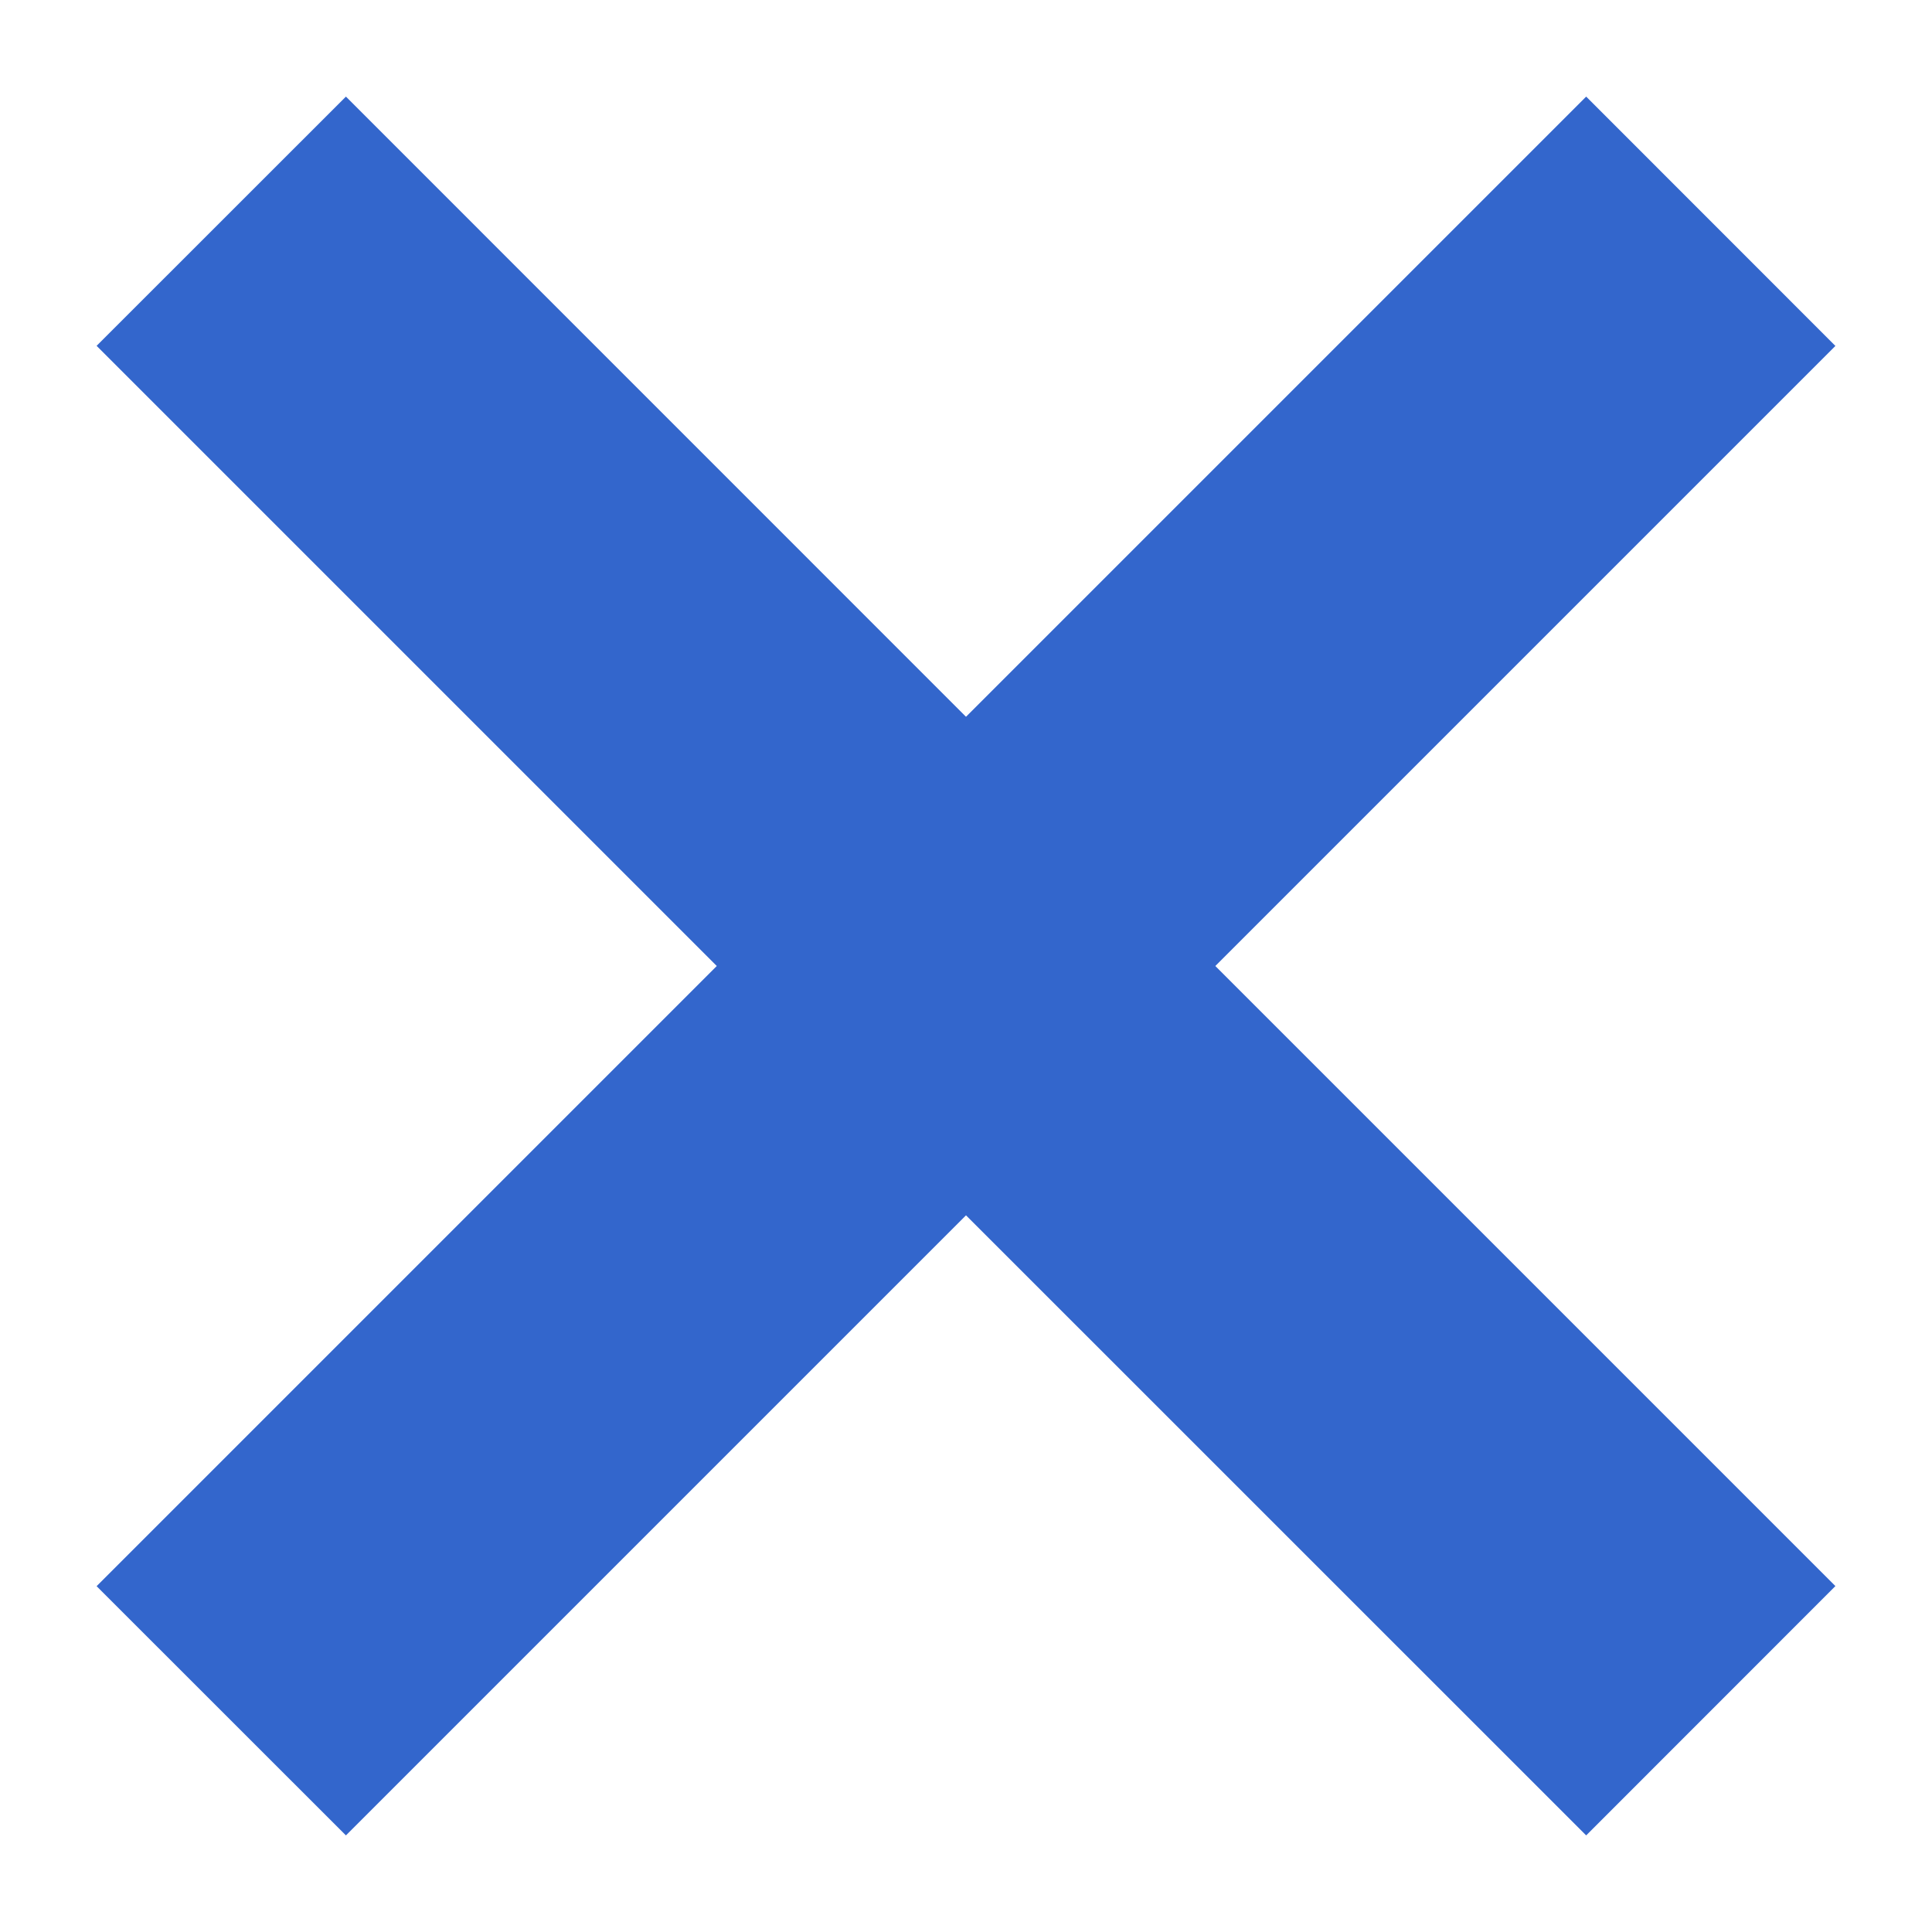 <svg
	version="1.1"
	class=""
	xmlns="http://www.w3.org/2000/svg"
	xmlns:xlink="http://www.w3.org/1999/xlink"
	x="0px"
	y="0px"
	width="20px"
	height="20px"
	viewBox="0 0 20 20"
	enable-background="new 0 0 20 20"
	xml:space="preserve">
	<polygon fill-rule="evenodd" points="19,3.581 16.42,1 10,7.42 3.581,1 1,3.58 7.42,10 1,16.42 3.581,19 10,12.581 16.42,19 19,16.419 12.581,10" fill="#3366cc"/>
</svg>